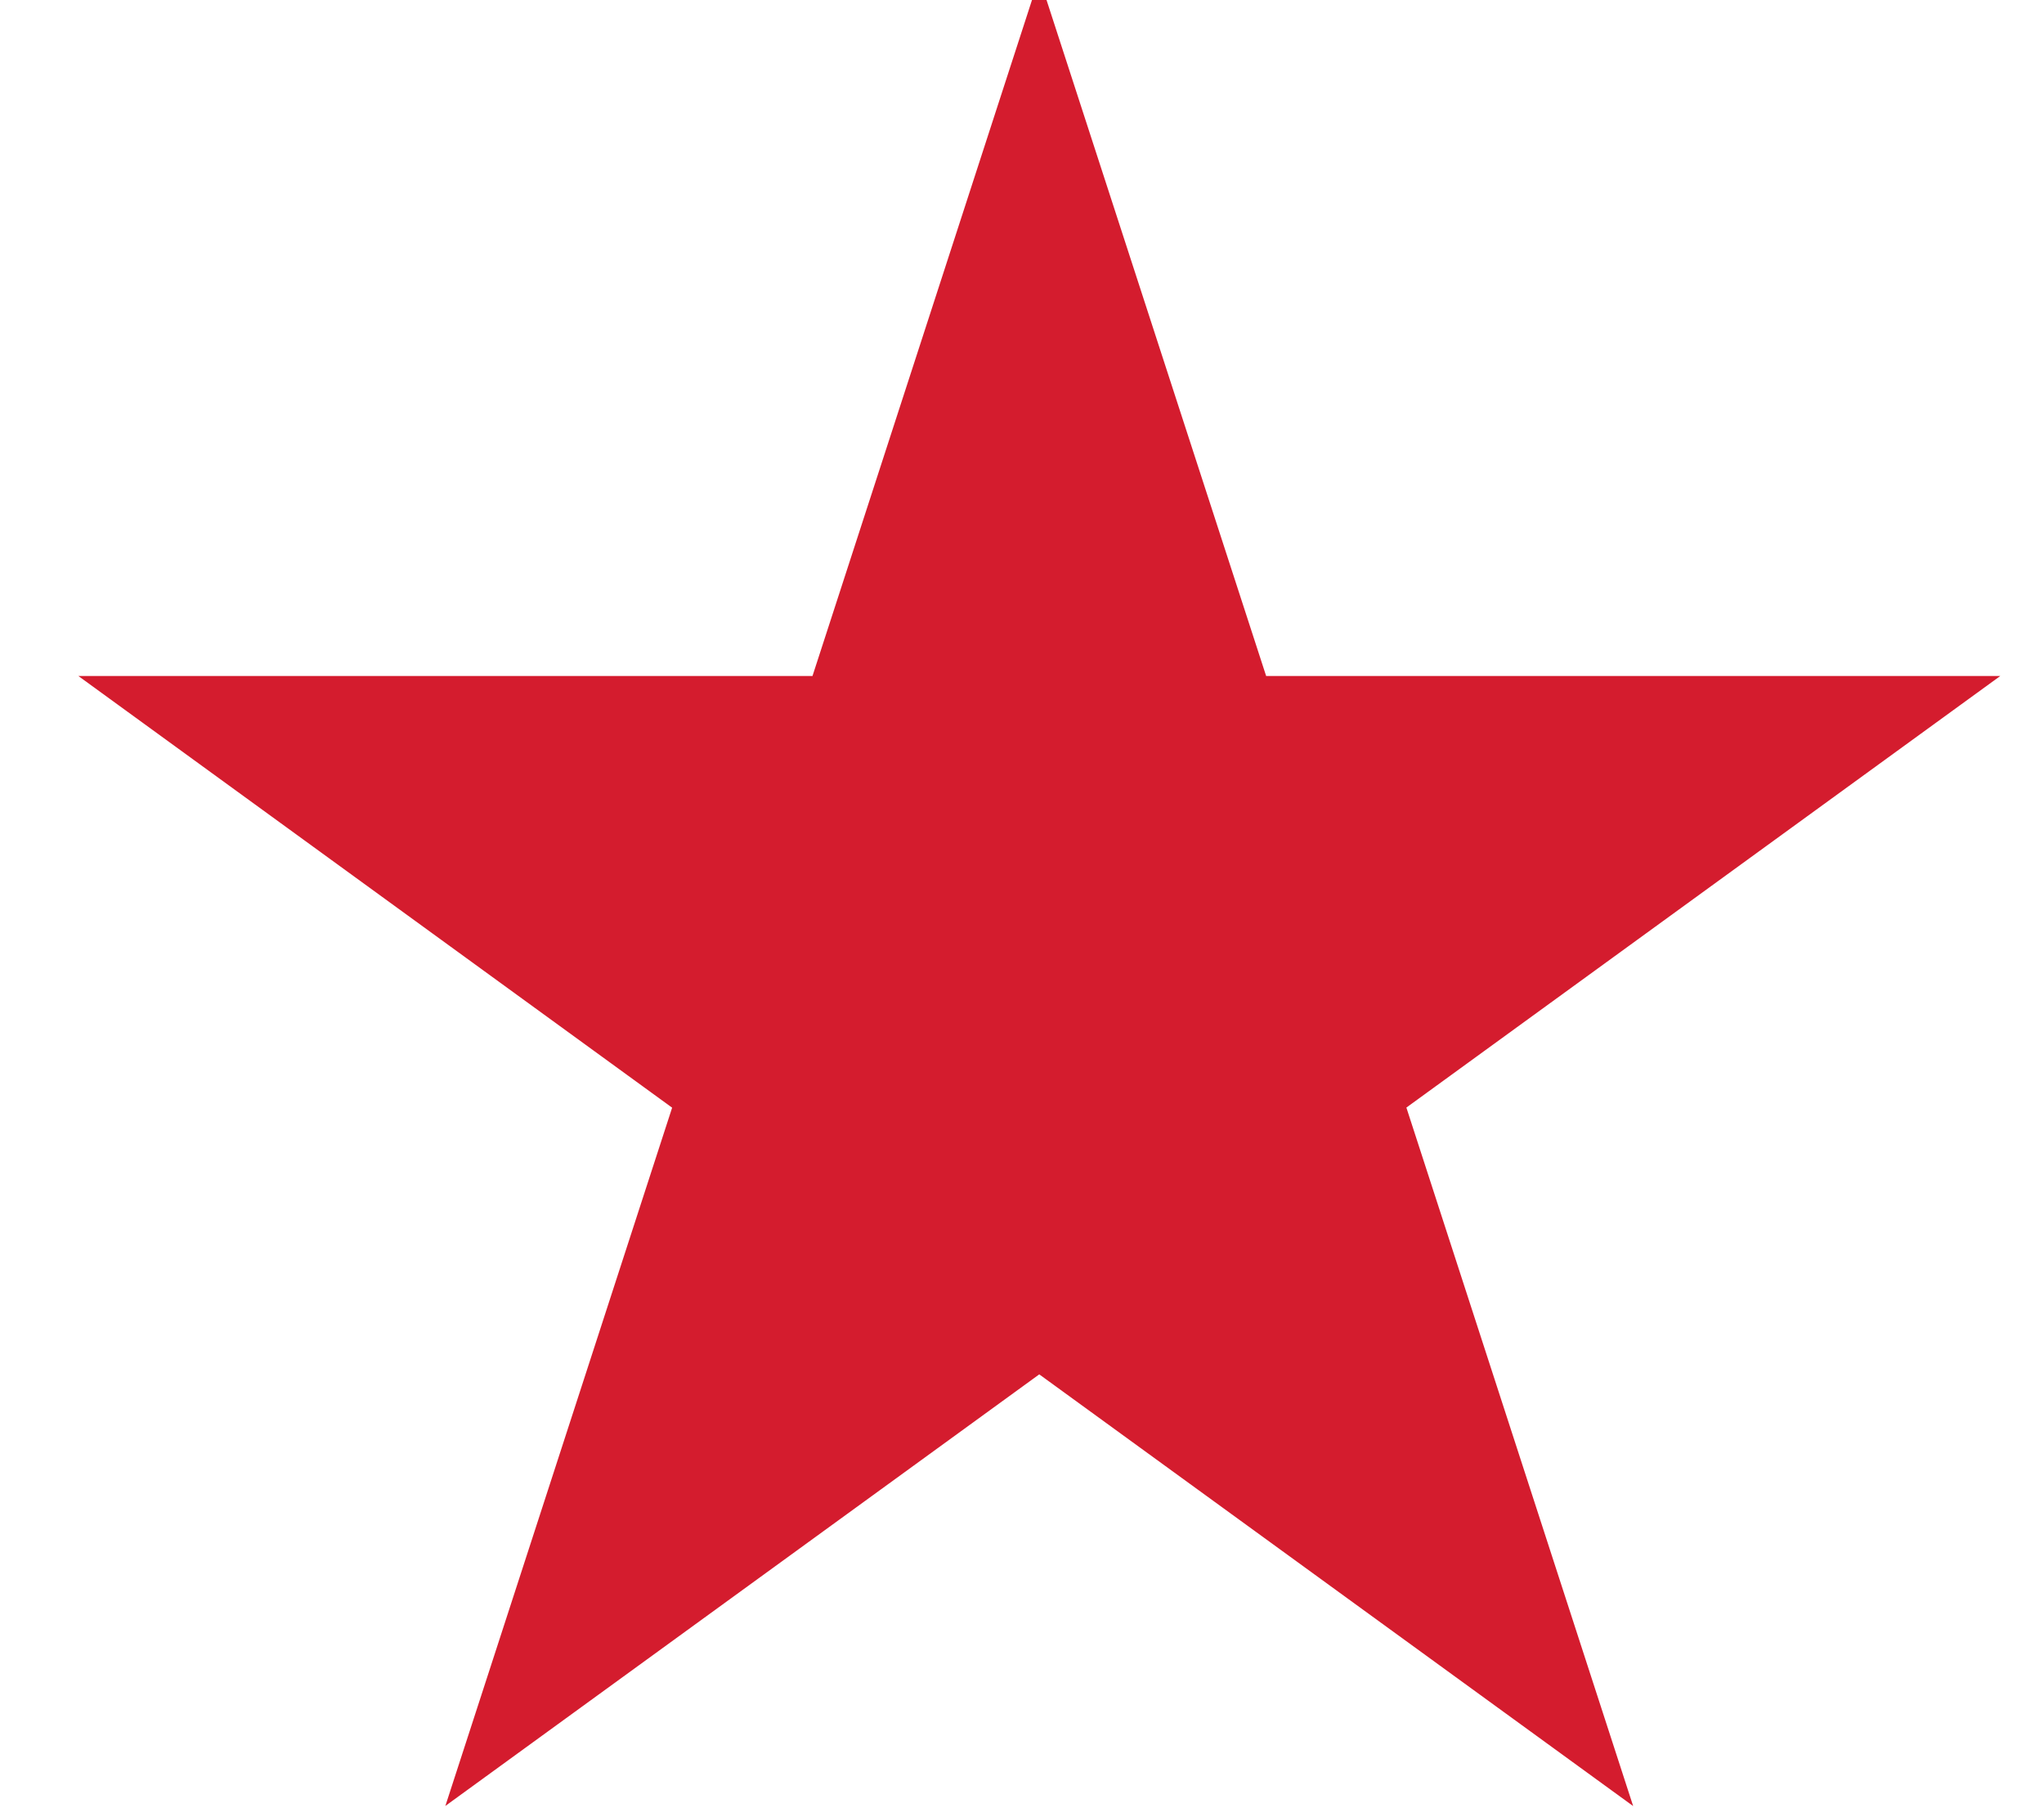 <svg xmlns="http://www.w3.org/2000/svg" width="18" height="16" viewBox="0 0 18 16"><path fill="#d41c2e" d="M9.152-.197l1.998 6.149h6.465l-5.23 3.8 1.997 6.15-5.23-3.801-5.23 3.8 1.997-6.148L.69 5.952h6.465z"/></svg>